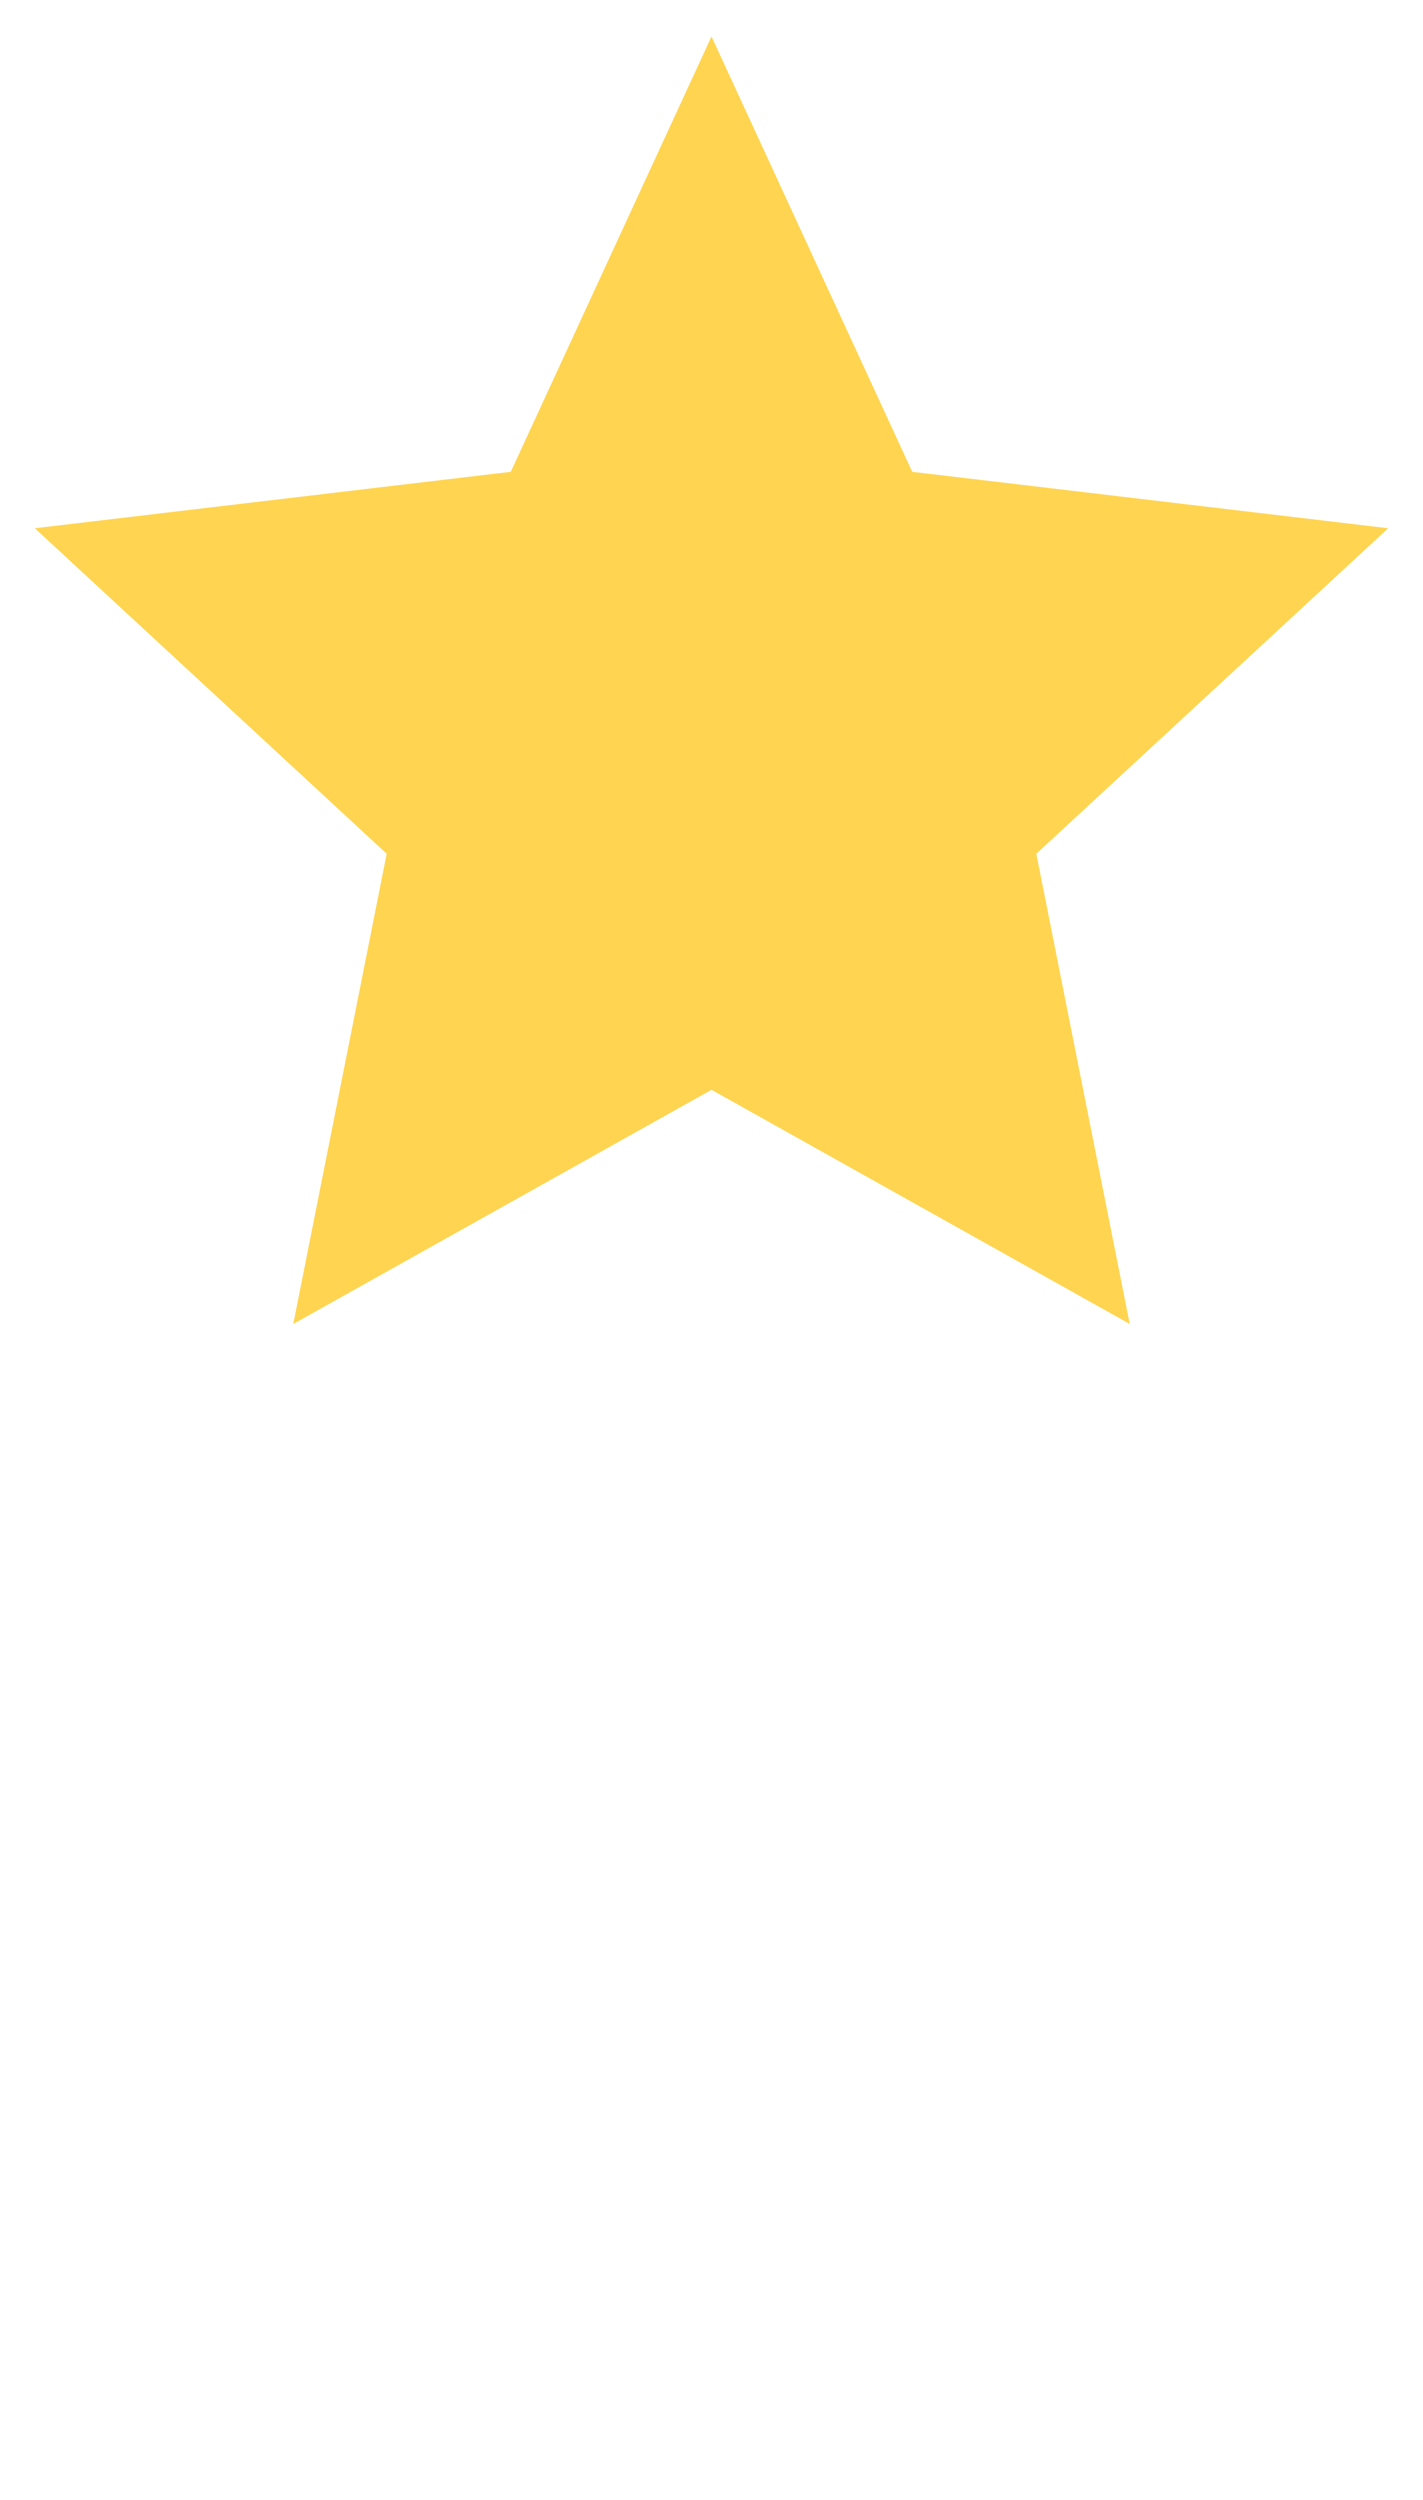 <svg width="78" height="137" viewBox="0 0 78 137" fill="none" xmlns="http://www.w3.org/2000/svg">
<path d="M39 2L50.003 25.855L76.091 28.948L56.804 46.785L61.924 72.552L39 59.72L16.076 72.552L21.196 46.785L1.909 28.948L27.997 25.855L39 2Z" fill="#FFD450"/>
</svg>
